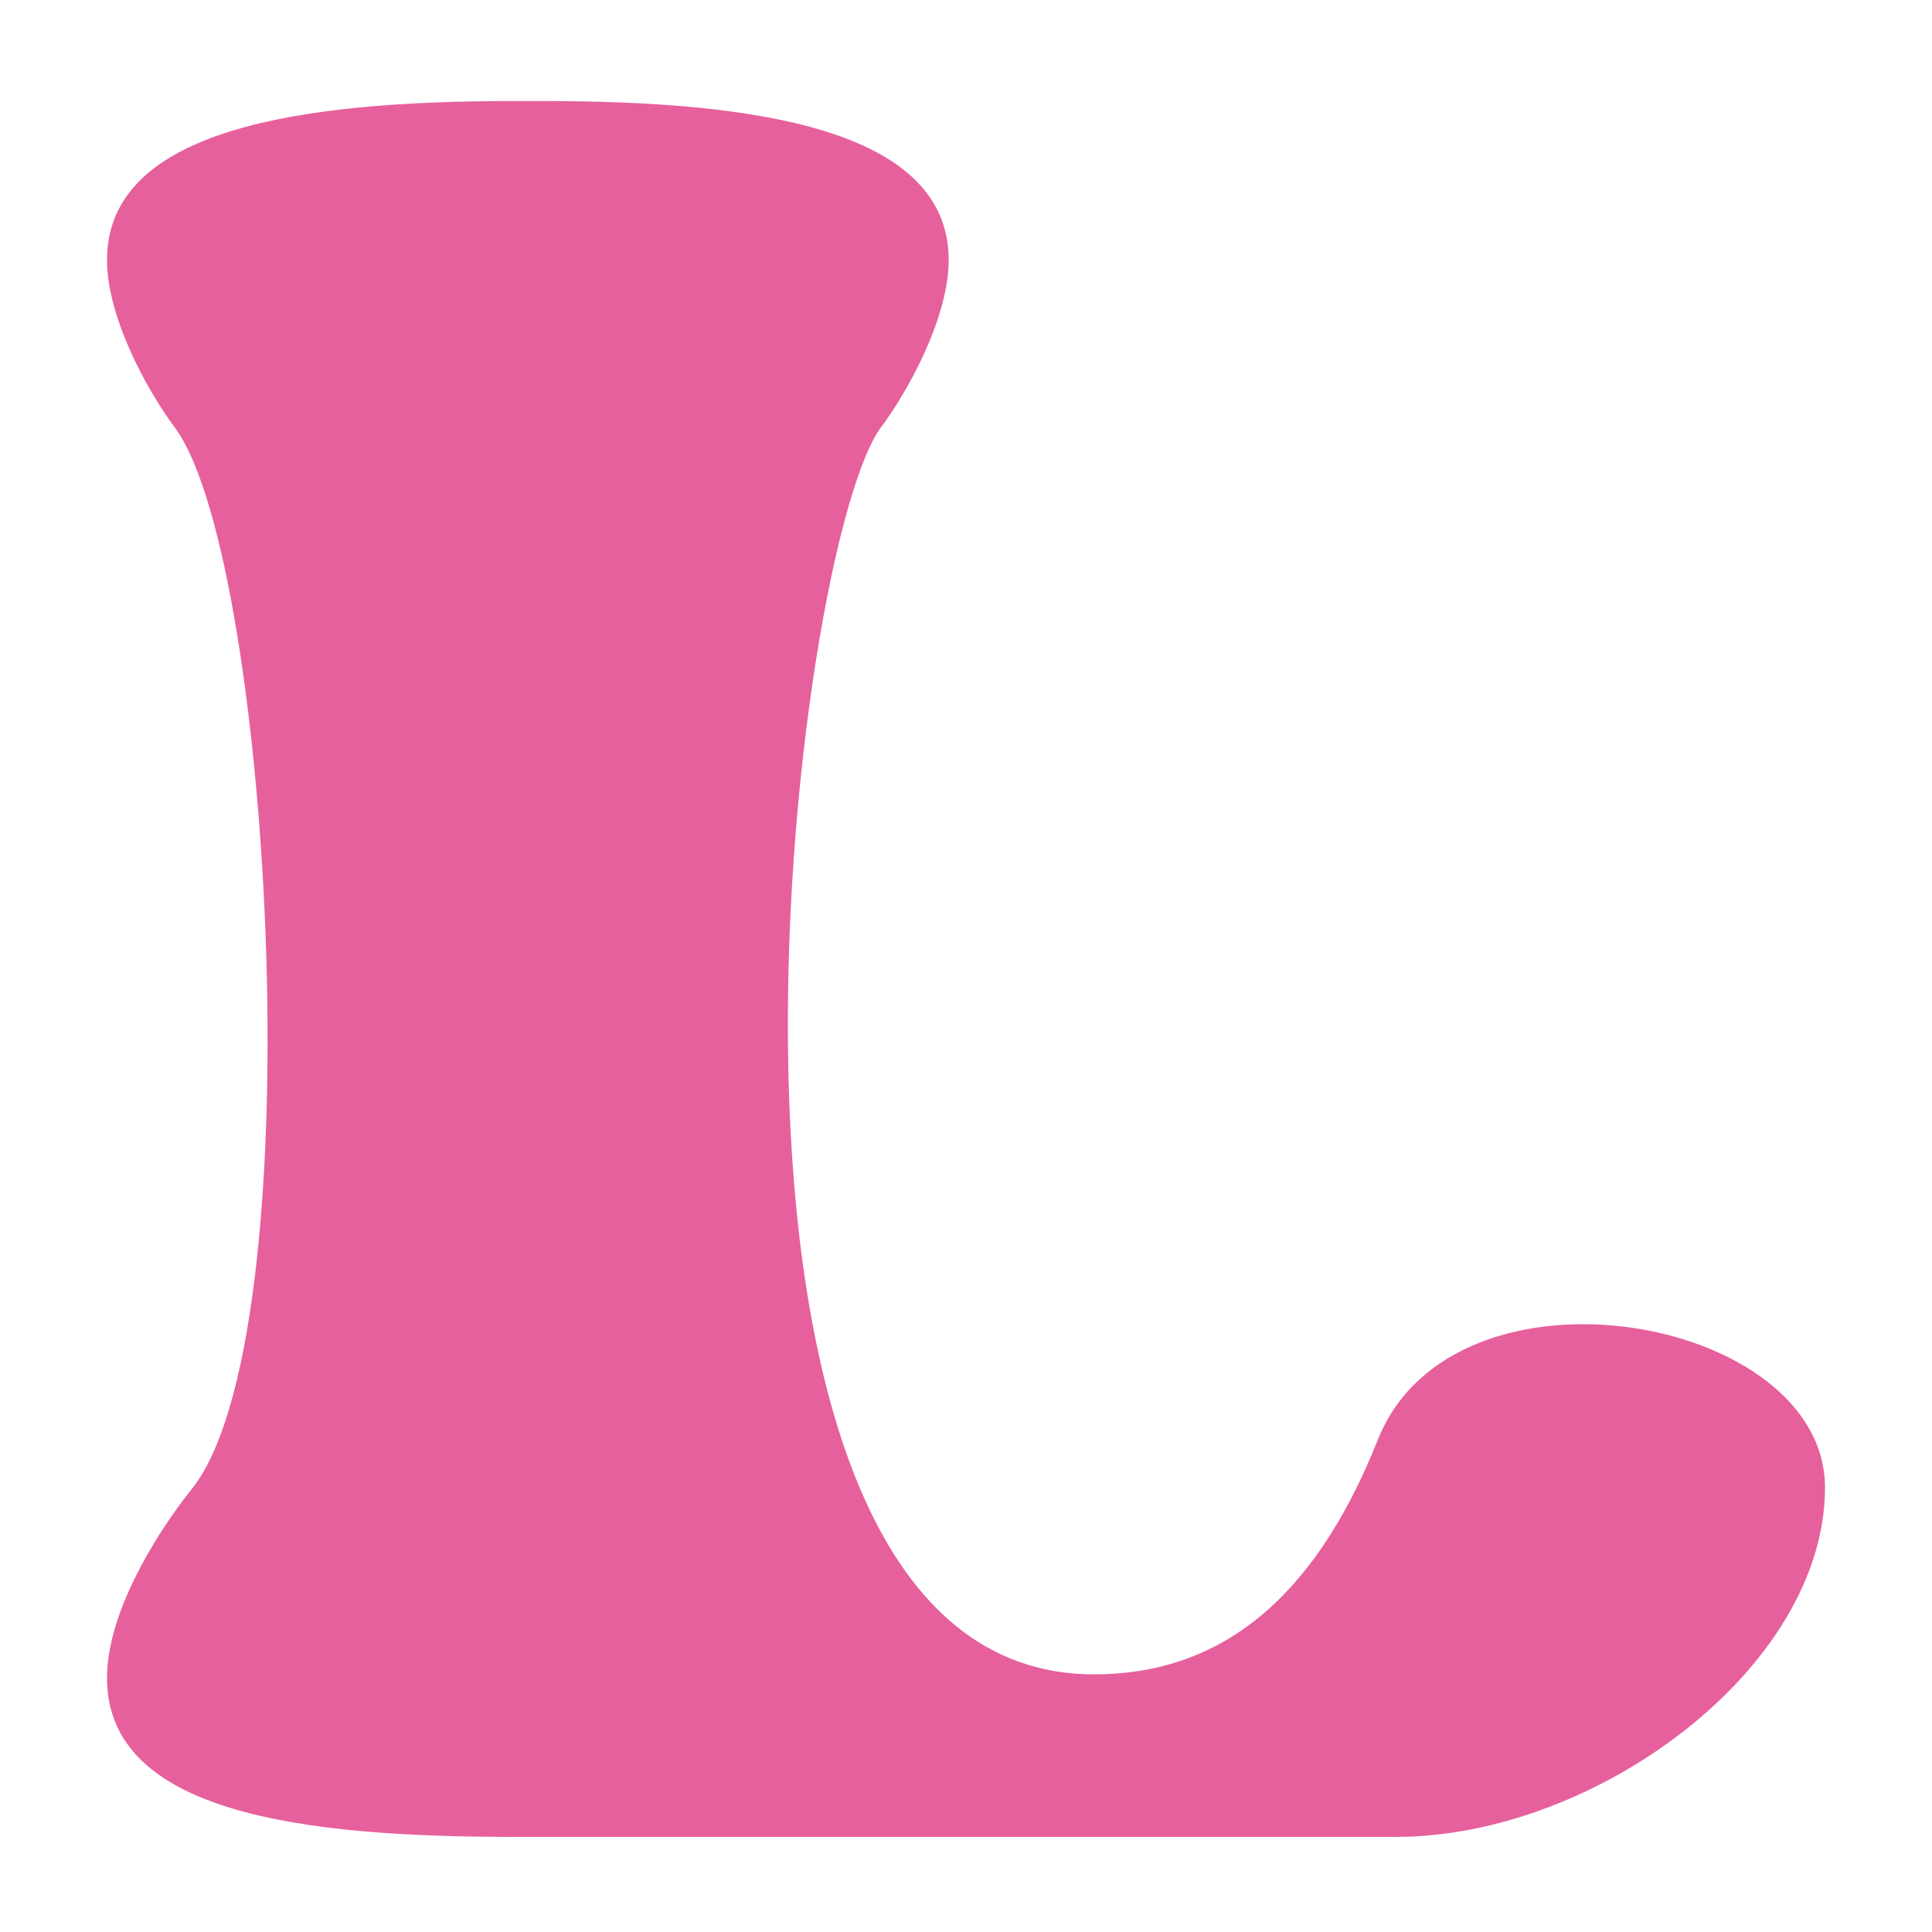 <?xml version="1.0" encoding="UTF-8"?> <svg xmlns="http://www.w3.org/2000/svg" xmlns:xlink="http://www.w3.org/1999/xlink" xmlns:svgjs="http://svgjs.dev/svgjs" version="1.1" width="325" height="325"><svg xmlns="http://www.w3.org/2000/svg" width="325" height="325" viewBox="0 0 325 325" fill="none"><path d="M307 250.245C307 280.492 268.547 309 234.8 309H86.167C50.627 309 18 304.924 18 282.244C18 271.768 25.569 258.968 31.98 250.829C52.955 225.825 45.959 95.49 29.652 72.251C24.398 65.279 18 53.063 18 43.756C18 21.648 50.627 17 86.167 17H91.408C126.96 17 159.587 21.648 159.587 43.756C159.587 53.063 153.176 65.279 147.935 72.251C132.201 95.527 111.225 281.66 184.036 281.66C204.426 281.66 220.746 270.029 231.812 242.105C244.659 210.167 307 221.215 307 250.245Z" fill="#E6609D"></path></svg><style>@media (prefers-color-scheme: light) { :root { filter: none; } } @media (prefers-color-scheme: dark) { :root { filter: none; } } </style></svg> 